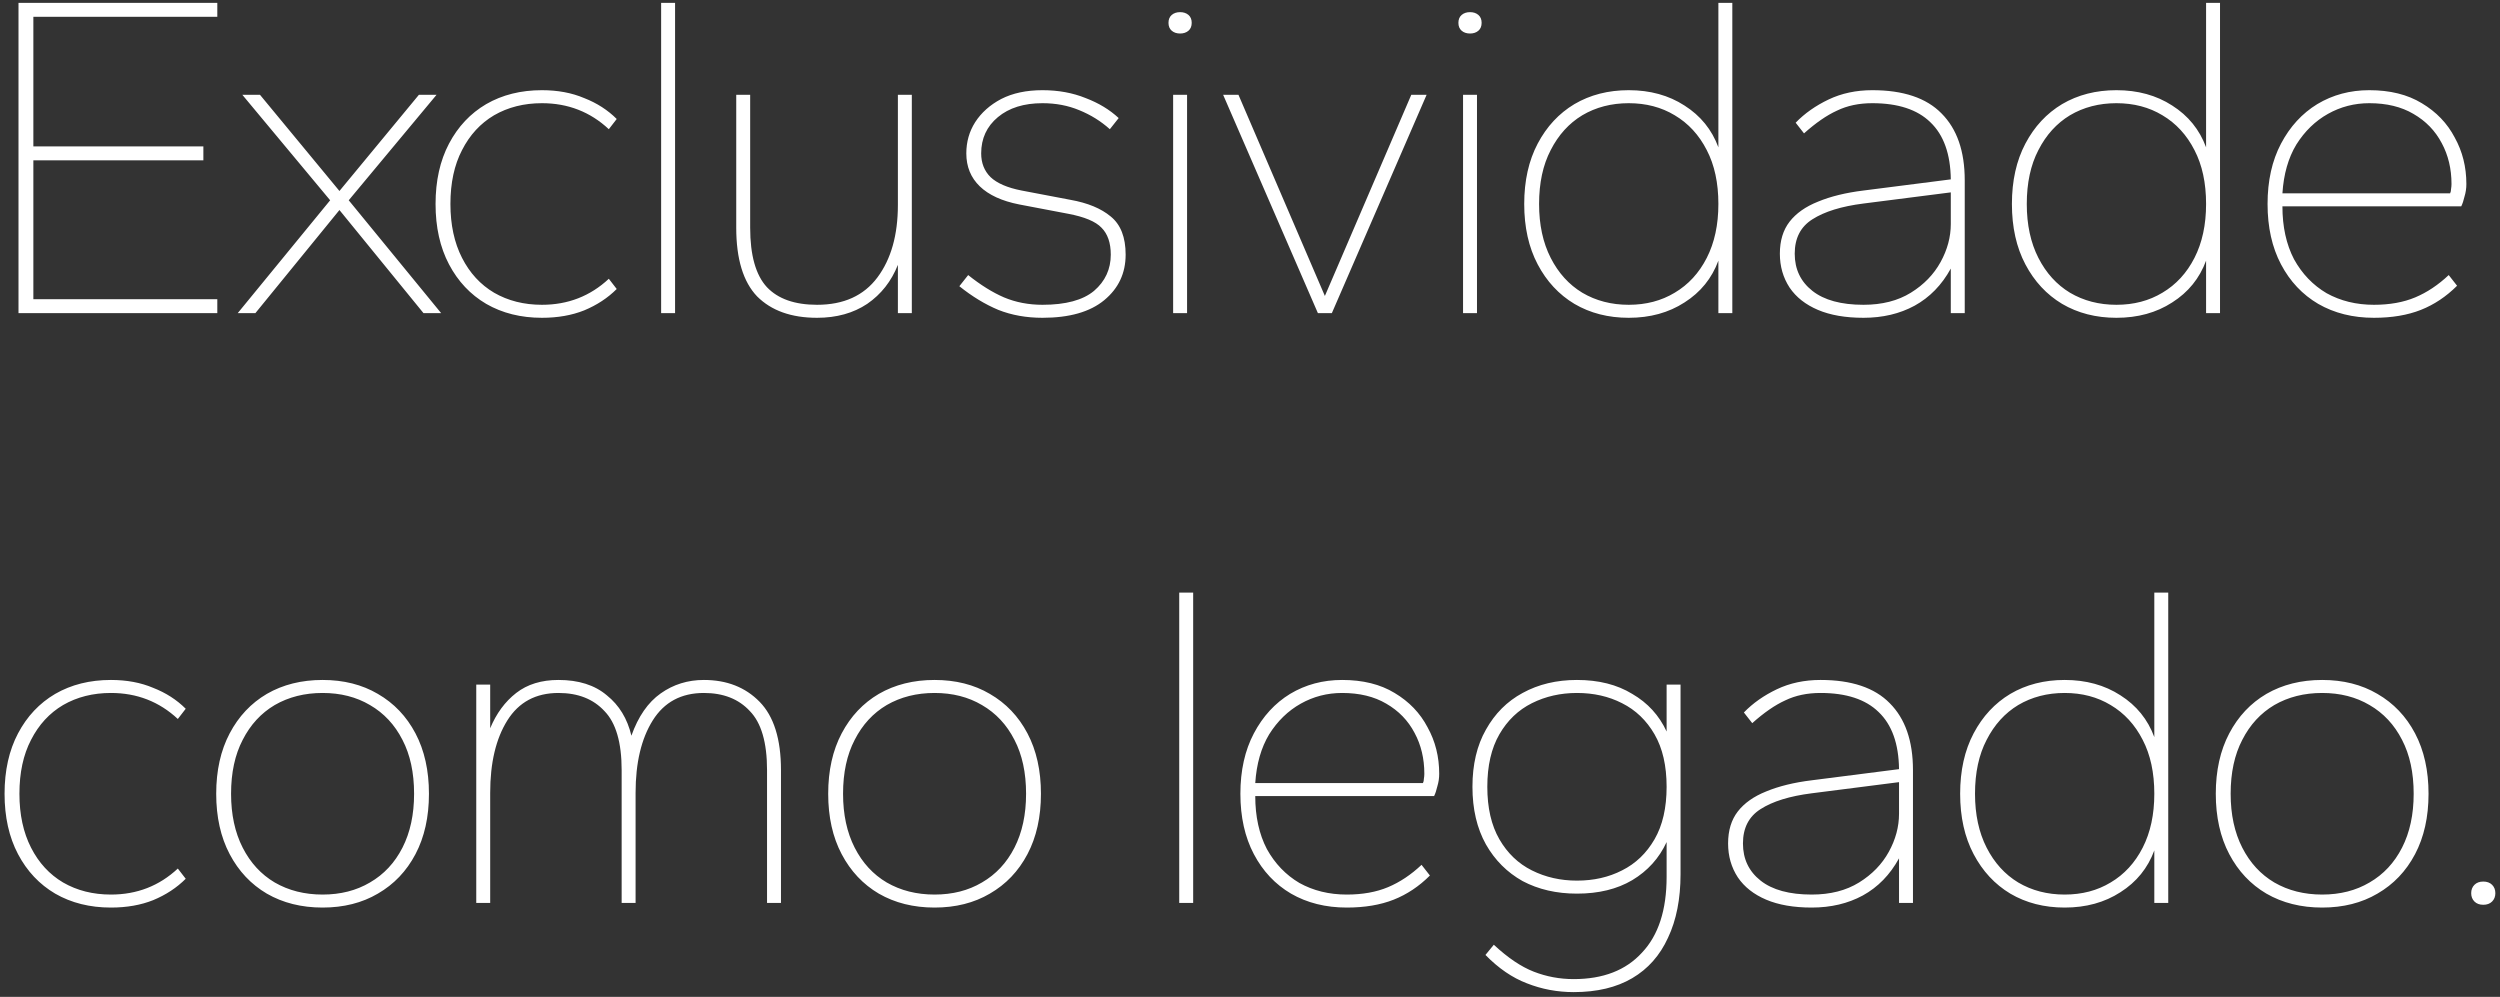 <svg xmlns="http://www.w3.org/2000/svg" width="479" height="191" viewBox="0 0 479 191" fill="none"><rect x="0" y="0" width="479" height="191" fill="#333333" stroke="none"/><path d="M3.544 60V0.548H41.636V3.218H6.392V28.049H38.966V30.719H6.392V57.33H41.636V60H3.544ZM45.546 60L63.257 38.373L46.436 18.17H49.818L65.037 36.593L80.256 18.17H83.638L66.817 38.373L84.528 60H81.146L65.037 40.242L48.928 60H45.546ZM103.834 60.89C99.799 60.89 96.239 60 93.154 58.22C90.128 56.44 87.754 53.918 86.034 50.655C84.313 47.392 83.453 43.535 83.453 39.085C83.453 34.635 84.313 30.778 86.034 27.515C87.754 24.252 90.128 21.73 93.154 19.95C96.239 18.17 99.799 17.28 103.834 17.28C106.86 17.28 109.559 17.784 111.933 18.793C114.365 19.742 116.442 21.077 118.163 22.798L116.65 24.756C114.87 23.095 112.912 21.849 110.776 21.018C108.64 20.187 106.326 19.772 103.834 19.772C100.392 19.772 97.337 20.543 94.667 22.086C92.056 23.629 90.009 25.854 88.526 28.761C87.043 31.609 86.301 35.05 86.301 39.085C86.301 43.06 87.043 46.502 88.526 49.409C90.009 52.316 92.056 54.541 94.667 56.084C97.337 57.627 100.392 58.398 103.834 58.398C106.326 58.398 108.64 57.983 110.776 57.152C112.912 56.321 114.87 55.075 116.65 53.414L118.163 55.372C116.442 57.093 114.365 58.457 111.933 59.466C109.559 60.415 106.86 60.89 103.834 60.89ZM126.673 60V0.548H129.343V60H126.673ZM156.549 60.89C151.624 60.89 147.797 59.525 145.068 56.796C142.398 54.007 141.063 49.617 141.063 43.624V18.17H143.733V43.624C143.733 48.905 144.801 52.702 146.937 55.016C149.073 57.271 152.277 58.398 156.549 58.398C161.652 58.398 165.508 56.648 168.119 53.147C170.73 49.646 172.035 45.018 172.035 39.263V18.17H174.705V60H172.035V50.744C170.789 53.889 168.831 56.381 166.161 58.22C163.491 60 160.287 60.89 156.549 60.89ZM199.742 60.89C196.656 60.89 193.838 60.386 191.287 59.377C188.735 58.309 186.243 56.796 183.811 54.838L185.502 52.702C187.875 54.601 190.159 56.025 192.355 56.974C194.609 57.923 197.072 58.398 199.742 58.398C204.192 58.398 207.485 57.508 209.621 55.728C211.757 53.889 212.825 51.575 212.825 48.786C212.825 46.531 212.231 44.811 211.045 43.624C209.917 42.437 207.781 41.547 204.637 40.954L195.292 39.174C191.969 38.521 189.447 37.364 187.727 35.703C186.006 34.042 185.146 31.935 185.146 29.384C185.146 27.189 185.709 25.201 186.837 23.421C188.023 21.582 189.685 20.098 191.821 18.971C194.016 17.844 196.656 17.28 199.742 17.28C202.768 17.28 205.527 17.784 208.019 18.793C210.511 19.742 212.617 21.018 214.338 22.62L212.647 24.756C210.926 23.213 208.968 21.997 206.773 21.107C204.637 20.217 202.293 19.772 199.742 19.772C196.182 19.772 193.334 20.662 191.198 22.442C189.062 24.222 187.994 26.536 187.994 29.384C187.994 31.223 188.587 32.736 189.774 33.923C191.02 35.11 193.007 35.97 195.737 36.504L205.082 38.284C208.404 38.877 210.985 39.945 212.825 41.488C214.723 43.031 215.673 45.463 215.673 48.786C215.673 52.346 214.308 55.253 211.579 57.508C208.849 59.763 204.904 60.89 199.742 60.89ZM224.772 60V18.17H227.442V60H224.772ZM226.107 6.422C225.454 6.422 224.92 6.244 224.505 5.888C224.089 5.532 223.882 5.028 223.882 4.375C223.882 3.722 224.089 3.218 224.505 2.862C224.92 2.506 225.454 2.328 226.107 2.328C226.759 2.328 227.293 2.506 227.709 2.862C228.124 3.218 228.332 3.722 228.332 4.375C228.332 5.028 228.124 5.532 227.709 5.888C227.293 6.244 226.759 6.422 226.107 6.422ZM252.511 60L234.355 18.17H237.292L253.846 56.707L270.4 18.17H273.337L255.181 60H252.511ZM280.32 60V18.17H282.99V60H280.32ZM281.655 6.422C281.002 6.422 280.468 6.244 280.053 5.888C279.638 5.532 279.43 5.028 279.43 4.375C279.43 3.722 279.638 3.218 280.053 2.862C280.468 2.506 281.002 2.328 281.655 2.328C282.308 2.328 282.842 2.506 283.257 2.862C283.672 3.218 283.88 3.722 283.88 4.375C283.88 5.028 283.672 5.532 283.257 5.888C282.842 6.244 282.308 6.422 281.655 6.422ZM312.065 60.89C308.149 60.89 304.678 60 301.652 58.22C298.685 56.44 296.341 53.918 294.621 50.655C292.9 47.392 292.04 43.535 292.04 39.085C292.04 34.635 292.9 30.778 294.621 27.515C296.341 24.252 298.685 21.73 301.652 19.95C304.678 18.17 308.149 17.28 312.065 17.28C316.159 17.28 319.719 18.259 322.745 20.217C325.83 22.175 327.996 24.845 329.242 28.227V0.548H331.912V60H329.242V49.943C327.996 53.325 325.83 55.995 322.745 57.953C319.719 59.911 316.159 60.89 312.065 60.89ZM312.065 58.398C315.387 58.398 318.324 57.627 320.876 56.084C323.486 54.541 325.533 52.316 327.017 49.409C328.5 46.502 329.242 43.06 329.242 39.085C329.242 35.05 328.5 31.609 327.017 28.761C325.533 25.854 323.486 23.629 320.876 22.086C318.324 20.543 315.387 19.772 312.065 19.772C308.742 19.772 305.775 20.543 303.165 22.086C300.613 23.629 298.596 25.854 297.113 28.761C295.629 31.609 294.888 35.05 294.888 39.085C294.888 43.06 295.629 46.502 297.113 49.409C298.596 52.316 300.613 54.541 303.165 56.084C305.775 57.627 308.742 58.398 312.065 58.398ZM357.041 60.89C353.6 60.89 350.692 60.386 348.319 59.377C345.946 58.368 344.136 56.944 342.89 55.105C341.644 53.206 341.021 51.041 341.021 48.608C341.021 46.116 341.644 44.069 342.89 42.467C344.136 40.865 345.946 39.589 348.319 38.64C350.752 37.631 353.659 36.919 357.041 36.504L373.773 34.368C373.714 29.503 372.408 25.854 369.857 23.421C367.365 20.988 363.657 19.772 358.732 19.772C356.181 19.772 353.926 20.247 351.968 21.196C350.01 22.086 347.904 23.54 345.649 25.557L344.047 23.51C345.768 21.73 347.874 20.247 350.366 19.06C352.858 17.873 355.647 17.28 358.732 17.28C364.665 17.28 369.086 18.763 371.993 21.73C374.96 24.697 376.443 28.969 376.443 34.546V60H373.773V51.456C372.052 54.601 369.738 56.974 366.831 58.576C363.983 60.119 360.72 60.89 357.041 60.89ZM357.041 58.398C360.601 58.398 363.627 57.627 366.119 56.084C368.611 54.541 370.51 52.583 371.815 50.21C373.12 47.837 373.773 45.404 373.773 42.912V36.86L357.041 38.996C352.828 39.53 349.565 40.539 347.251 42.022C344.996 43.446 343.869 45.641 343.869 48.608C343.869 51.575 344.996 53.948 347.251 55.728C349.506 57.508 352.769 58.398 357.041 58.398ZM405.508 60.89C401.592 60.89 398.121 60 395.095 58.22C392.128 56.44 389.784 53.918 388.064 50.655C386.343 47.392 385.483 43.535 385.483 39.085C385.483 34.635 386.343 30.778 388.064 27.515C389.784 24.252 392.128 21.73 395.095 19.95C398.121 18.17 401.592 17.28 405.508 17.28C409.602 17.28 413.162 18.259 416.188 20.217C419.273 22.175 421.439 24.845 422.685 28.227V0.548H425.355V60H422.685V49.943C421.439 53.325 419.273 55.995 416.188 57.953C413.162 59.911 409.602 60.89 405.508 60.89ZM405.508 58.398C408.83 58.398 411.767 57.627 414.319 56.084C416.929 54.541 418.976 52.316 420.46 49.409C421.943 46.502 422.685 43.06 422.685 39.085C422.685 35.05 421.943 31.609 420.46 28.761C418.976 25.854 416.929 23.629 414.319 22.086C411.767 20.543 408.83 19.772 405.508 19.772C402.185 19.772 399.218 20.543 396.608 22.086C394.056 23.629 392.039 25.854 390.556 28.761C389.072 31.609 388.331 35.05 388.331 39.085C388.331 43.06 389.072 46.502 390.556 49.409C392.039 52.316 394.056 54.541 396.608 56.084C399.218 57.627 402.185 58.398 405.508 58.398ZM454.845 60.89C450.81 60.89 447.25 60 444.165 58.22C441.139 56.44 438.766 53.918 437.045 50.655C435.324 47.392 434.464 43.535 434.464 39.085C434.464 34.635 435.324 30.778 437.045 27.515C438.766 24.252 441.08 21.73 443.987 19.95C446.954 18.17 450.276 17.28 453.955 17.28C457.93 17.28 461.283 18.111 464.012 19.772C466.801 21.433 468.907 23.629 470.331 26.358C471.814 29.028 472.556 31.995 472.556 35.258C472.556 36.089 472.437 36.89 472.2 37.661C472.022 38.432 471.814 39.055 471.577 39.53H437.312C437.312 43.446 438.054 46.828 439.537 49.676C441.08 52.465 443.156 54.63 445.767 56.173C448.437 57.656 451.463 58.398 454.845 58.398C457.871 58.398 460.511 57.923 462.766 56.974C465.021 56.025 467.157 54.601 469.174 52.702L470.776 54.749C468.699 56.826 466.385 58.368 463.834 59.377C461.283 60.386 458.286 60.89 454.845 60.89ZM437.312 37.038H469.441C469.56 36.801 469.619 36.534 469.619 36.237C469.678 35.881 469.708 35.555 469.708 35.258C469.708 32.351 469.085 29.74 467.839 27.426C466.593 25.053 464.783 23.184 462.41 21.819C460.096 20.454 457.278 19.772 453.955 19.772C451.107 19.772 448.467 20.454 446.034 21.819C443.601 23.184 441.584 25.142 439.982 27.693C438.439 30.244 437.549 33.359 437.312 37.038ZM21.255 173.89C17.22 173.89 13.66 173 10.575 171.22C7.549 169.44 5.176 166.918 3.455 163.655C1.734 160.392 0.874 156.535 0.874 152.085C0.874 147.635 1.734 143.778 3.455 140.515C5.176 137.252 7.549 134.73 10.575 132.95C13.66 131.17 17.22 130.28 21.255 130.28C24.281 130.28 26.981 130.784 29.354 131.793C31.787 132.742 33.863 134.077 35.584 135.798L34.071 137.756C32.291 136.095 30.333 134.849 28.197 134.018C26.061 133.187 23.747 132.772 21.255 132.772C17.814 132.772 14.758 133.543 12.088 135.086C9.477 136.629 7.43 138.854 5.947 141.761C4.464 144.609 3.722 148.05 3.722 152.085C3.722 156.06 4.464 159.502 5.947 162.409C7.43 165.316 9.477 167.541 12.088 169.084C14.758 170.627 17.814 171.398 21.255 171.398C23.747 171.398 26.061 170.983 28.197 170.152C30.333 169.321 32.291 168.075 34.071 166.414L35.584 168.372C33.863 170.093 31.787 171.457 29.354 172.466C26.981 173.415 24.281 173.89 21.255 173.89ZM61.806 173.89C57.771 173.89 54.211 173 51.126 171.22C48.1 169.44 45.726 166.918 44.006 163.655C42.285 160.392 41.425 156.535 41.425 152.085C41.425 147.635 42.285 143.778 44.006 140.515C45.726 137.252 48.1 134.73 51.126 132.95C54.211 131.17 57.771 130.28 61.806 130.28C65.84 130.28 69.371 131.17 72.397 132.95C75.482 134.73 77.885 137.252 79.606 140.515C81.326 143.778 82.187 147.635 82.187 152.085C82.187 156.535 81.326 160.392 79.606 163.655C77.885 166.918 75.482 169.44 72.397 171.22C69.371 173 65.84 173.89 61.806 173.89ZM61.806 171.398C65.247 171.398 68.273 170.627 70.884 169.084C73.554 167.541 75.63 165.316 77.114 162.409C78.597 159.502 79.339 156.06 79.339 152.085C79.339 148.05 78.597 144.609 77.114 141.761C75.63 138.854 73.554 136.629 70.884 135.086C68.273 133.543 65.247 132.772 61.806 132.772C58.364 132.772 55.309 133.543 52.639 135.086C50.028 136.629 47.981 138.854 46.498 141.761C45.014 144.609 44.273 148.05 44.273 152.085C44.273 156.06 45.014 159.502 46.498 162.409C47.981 165.316 50.028 167.541 52.639 169.084C55.309 170.627 58.364 171.398 61.806 171.398ZM91.251 173V131.17H93.921V139.536C95.107 136.688 96.769 134.433 98.905 132.772C101.041 131.111 103.74 130.28 107.004 130.28C110.86 130.28 113.946 131.259 116.26 133.217C118.633 135.116 120.205 137.697 120.977 140.96C122.282 137.281 124.151 134.582 126.584 132.861C129.016 131.14 131.775 130.28 134.861 130.28C139.251 130.28 142.811 131.674 145.541 134.463C148.27 137.252 149.635 141.613 149.635 147.546V173H146.965V147.546C146.965 142.265 145.867 138.498 143.672 136.243C141.536 133.929 138.599 132.772 134.861 132.772C130.529 132.772 127.266 134.522 125.071 138.023C122.875 141.524 121.778 146.152 121.778 151.907V173H119.108V147.546C119.108 142.265 118.01 138.498 115.815 136.243C113.679 133.929 110.742 132.772 107.004 132.772C102.672 132.772 99.409 134.522 97.214 138.023C95.018 141.524 93.921 146.152 93.921 151.907V173H91.251ZM179.063 173.89C175.028 173.89 171.468 173 168.383 171.22C165.357 169.44 162.984 166.918 161.263 163.655C159.542 160.392 158.682 156.535 158.682 152.085C158.682 147.635 159.542 143.778 161.263 140.515C162.984 137.252 165.357 134.73 168.383 132.95C171.468 131.17 175.028 130.28 179.063 130.28C183.098 130.28 186.628 131.17 189.654 132.95C192.739 134.73 195.142 137.252 196.863 140.515C198.584 143.778 199.444 147.635 199.444 152.085C199.444 156.535 198.584 160.392 196.863 163.655C195.142 166.918 192.739 169.44 189.654 171.22C186.628 173 183.098 173.89 179.063 173.89ZM179.063 171.398C182.504 171.398 185.53 170.627 188.141 169.084C190.811 167.541 192.888 165.316 194.371 162.409C195.854 159.502 196.596 156.06 196.596 152.085C196.596 148.05 195.854 144.609 194.371 141.761C192.888 138.854 190.811 136.629 188.141 135.086C185.53 133.543 182.504 132.772 179.063 132.772C175.622 132.772 172.566 133.543 169.896 135.086C167.285 136.629 165.238 138.854 163.755 141.761C162.272 144.609 161.53 148.05 161.53 152.085C161.53 156.06 162.272 159.502 163.755 162.409C165.238 165.316 167.285 167.541 169.896 169.084C172.566 170.627 175.622 171.398 179.063 171.398ZM225.94 173V113.548H228.61V173H225.94ZM258.04 173.89C254.006 173.89 250.446 173 247.36 171.22C244.334 169.44 241.961 166.918 240.24 163.655C238.52 160.392 237.659 156.535 237.659 152.085C237.659 147.635 238.52 143.778 240.24 140.515C241.961 137.252 244.275 134.73 247.182 132.95C250.149 131.17 253.472 130.28 257.15 130.28C261.126 130.28 264.478 131.111 267.207 132.772C269.996 134.433 272.102 136.629 273.526 139.358C275.01 142.028 275.751 144.995 275.751 148.258C275.751 149.089 275.633 149.89 275.395 150.661C275.217 151.432 275.01 152.055 274.772 152.53H240.507C240.507 156.446 241.249 159.828 242.732 162.676C244.275 165.465 246.352 167.63 248.962 169.173C251.632 170.656 254.658 171.398 258.04 171.398C261.066 171.398 263.707 170.923 265.961 169.974C268.216 169.025 270.352 167.601 272.369 165.702L273.971 167.749C271.895 169.826 269.581 171.368 267.029 172.377C264.478 173.386 261.482 173.89 258.04 173.89ZM240.507 150.038H272.636C272.755 149.801 272.814 149.534 272.814 149.237C272.874 148.881 272.903 148.555 272.903 148.258C272.903 145.351 272.28 142.74 271.034 140.426C269.788 138.053 267.979 136.184 265.605 134.819C263.291 133.454 260.473 132.772 257.15 132.772C254.302 132.772 251.662 133.454 249.229 134.819C246.797 136.184 244.779 138.142 243.177 140.693C241.635 143.244 240.745 146.359 240.507 150.038ZM301.523 190.088C298.378 190.088 295.382 189.524 292.534 188.397C289.745 187.329 287.105 185.519 284.613 182.968L286.215 181.01C288.885 183.502 291.436 185.223 293.869 186.172C296.302 187.121 298.853 187.596 301.523 187.596C307.16 187.596 311.521 185.905 314.606 182.523C317.751 179.2 319.323 174.365 319.323 168.016V161.341C317.899 164.426 315.704 166.859 312.737 168.639C309.83 170.36 306.299 171.22 302.146 171.22C298.23 171.22 294.759 170.419 291.733 168.817C288.766 167.156 286.423 164.812 284.702 161.786C282.981 158.701 282.121 155.022 282.121 150.75C282.121 146.478 282.981 142.829 284.702 139.803C286.423 136.718 288.766 134.374 291.733 132.772C294.759 131.111 298.23 130.28 302.146 130.28C306.299 130.28 309.83 131.17 312.737 132.95C315.704 134.671 317.899 137.074 319.323 140.159V131.17H321.993V167.482C321.993 172.229 321.192 176.293 319.59 179.675C318.047 183.057 315.763 185.638 312.737 187.418C309.711 189.198 305.973 190.088 301.523 190.088ZM302.146 168.728C305.35 168.728 308.228 168.075 310.779 166.77C313.39 165.465 315.466 163.477 317.009 160.807C318.552 158.137 319.323 154.785 319.323 150.75C319.323 146.715 318.552 143.363 317.009 140.693C315.466 138.023 313.39 136.035 310.779 134.73C308.228 133.425 305.35 132.772 302.146 132.772C299.001 132.772 296.124 133.425 293.513 134.73C290.902 136.035 288.826 138.023 287.283 140.693C285.74 143.363 284.969 146.715 284.969 150.75C284.969 154.785 285.74 158.137 287.283 160.807C288.826 163.477 290.902 165.465 293.513 166.77C296.124 168.075 299.001 168.728 302.146 168.728ZM347.122 173.89C343.681 173.89 340.774 173.386 338.4 172.377C336.027 171.368 334.217 169.944 332.971 168.105C331.725 166.206 331.102 164.041 331.102 161.608C331.102 159.116 331.725 157.069 332.971 155.467C334.217 153.865 336.027 152.589 338.4 151.64C340.833 150.631 343.74 149.919 347.122 149.504L363.854 147.368C363.795 142.503 362.49 138.854 359.938 136.421C357.446 133.988 353.738 132.772 348.813 132.772C346.262 132.772 344.007 133.247 342.049 134.196C340.091 135.086 337.985 136.54 335.73 138.557L334.128 136.51C335.849 134.73 337.955 133.247 340.447 132.06C342.939 130.873 345.728 130.28 348.813 130.28C354.747 130.28 359.167 131.763 362.074 134.73C365.041 137.697 366.524 141.969 366.524 147.546V173H363.854V164.456C362.134 167.601 359.82 169.974 356.912 171.576C354.064 173.119 350.801 173.89 347.122 173.89ZM347.122 171.398C350.682 171.398 353.708 170.627 356.2 169.084C358.692 167.541 360.591 165.583 361.896 163.21C363.202 160.837 363.854 158.404 363.854 155.912V149.86L347.122 151.996C342.91 152.53 339.646 153.539 337.332 155.022C335.078 156.446 333.95 158.641 333.95 161.608C333.95 164.575 335.078 166.948 337.332 168.728C339.587 170.508 342.85 171.398 347.122 171.398ZM395.589 173.89C391.673 173.89 388.202 173 385.176 171.22C382.209 169.44 379.866 166.918 378.145 163.655C376.424 160.392 375.564 156.535 375.564 152.085C375.564 147.635 376.424 143.778 378.145 140.515C379.866 137.252 382.209 134.73 385.176 132.95C388.202 131.17 391.673 130.28 395.589 130.28C399.683 130.28 403.243 131.259 406.269 133.217C409.354 135.175 411.52 137.845 412.766 141.227V113.548H415.436V173H412.766V162.943C411.52 166.325 409.354 168.995 406.269 170.953C403.243 172.911 399.683 173.89 395.589 173.89ZM395.589 171.398C398.912 171.398 401.849 170.627 404.4 169.084C407.011 167.541 409.058 165.316 410.541 162.409C412.024 159.502 412.766 156.06 412.766 152.085C412.766 148.05 412.024 144.609 410.541 141.761C409.058 138.854 407.011 136.629 404.4 135.086C401.849 133.543 398.912 132.772 395.589 132.772C392.266 132.772 389.3 133.543 386.689 135.086C384.138 136.629 382.12 138.854 380.637 141.761C379.154 144.609 378.412 148.05 378.412 152.085C378.412 156.06 379.154 159.502 380.637 162.409C382.12 165.316 384.138 167.541 386.689 169.084C389.3 170.627 392.266 171.398 395.589 171.398ZM444.926 173.89C440.892 173.89 437.332 173 434.246 171.22C431.22 169.44 428.847 166.918 427.126 163.655C425.406 160.392 424.545 156.535 424.545 152.085C424.545 147.635 425.406 143.778 427.126 140.515C428.847 137.252 431.22 134.73 434.246 132.95C437.332 131.17 440.892 130.28 444.926 130.28C448.961 130.28 452.491 131.17 455.517 132.95C458.603 134.73 461.006 137.252 462.726 140.515C464.447 143.778 465.307 147.635 465.307 152.085C465.307 156.535 464.447 160.392 462.726 163.655C461.006 166.918 458.603 169.44 455.517 171.22C452.491 173 448.961 173.89 444.926 173.89ZM444.926 171.398C448.368 171.398 451.394 170.627 454.004 169.084C456.674 167.541 458.751 165.316 460.234 162.409C461.718 159.502 462.459 156.06 462.459 152.085C462.459 148.05 461.718 144.609 460.234 141.761C458.751 138.854 456.674 136.629 454.004 135.086C451.394 133.543 448.368 132.772 444.926 132.772C441.485 132.772 438.429 133.543 435.759 135.086C433.149 136.629 431.102 138.854 429.618 141.761C428.135 144.609 427.393 148.05 427.393 152.085C427.393 156.06 428.135 159.502 429.618 162.409C431.102 165.316 433.149 167.541 435.759 169.084C438.429 170.627 441.485 171.398 444.926 171.398ZM475.795 173.356C475.083 173.356 474.52 173.148 474.104 172.733C473.689 172.318 473.481 171.784 473.481 171.131C473.481 170.478 473.689 169.944 474.104 169.529C474.52 169.114 475.083 168.906 475.795 168.906C476.507 168.906 477.071 169.114 477.486 169.529C477.902 169.944 478.109 170.478 478.109 171.131C478.109 171.784 477.902 172.318 477.486 172.733C477.071 173.148 476.507 173.356 475.795 173.356Z" fill="white"></path></svg>